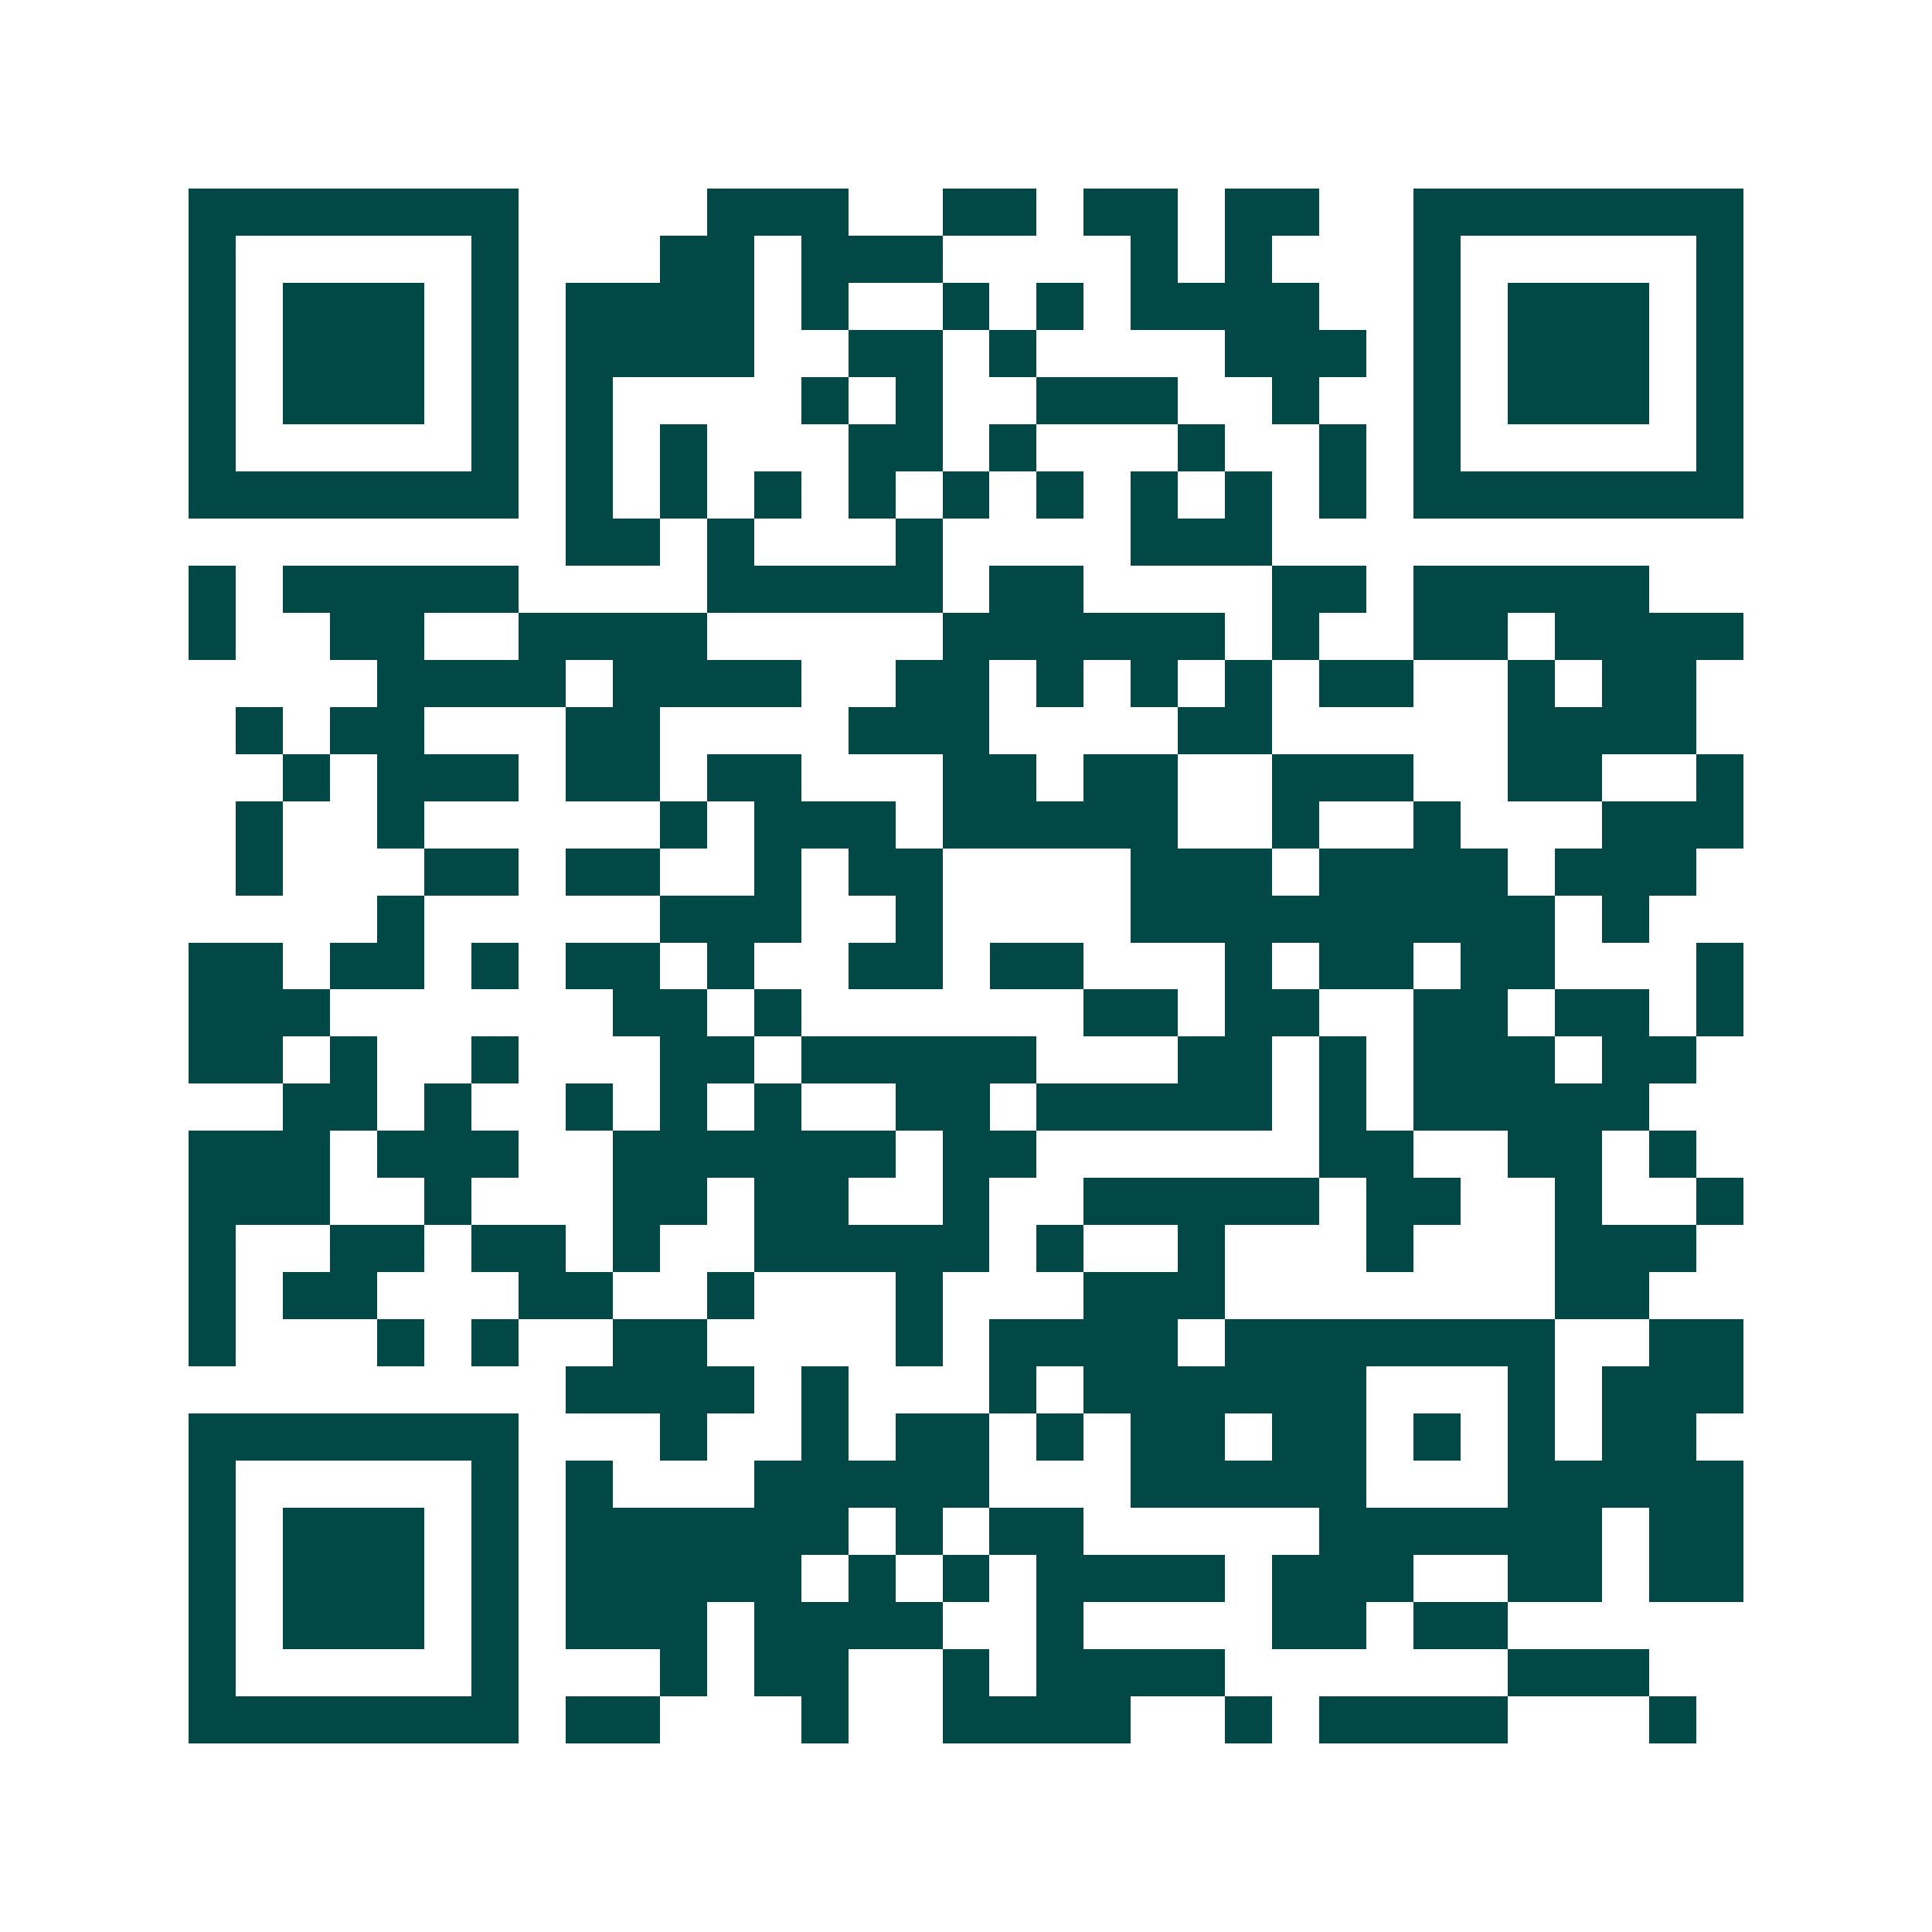 <svg xmlns="http://www.w3.org/2000/svg" width="200" height="200" viewBox="0 0 41 41" shape-rendering="crispEdges"><path fill="#ffffff" d="M0 0h41v41H0z"/><path stroke="#014847" d="M4 4.5h7m4 0h3m2 0h2m1 0h2m1 0h2m2 0h7M4 5.5h1m5 0h1m3 0h2m1 0h3m4 0h1m1 0h1m3 0h1m5 0h1M4 6.5h1m1 0h3m1 0h1m1 0h4m1 0h1m2 0h1m1 0h1m1 0h4m2 0h1m1 0h3m1 0h1M4 7.5h1m1 0h3m1 0h1m1 0h4m2 0h2m1 0h1m4 0h3m1 0h1m1 0h3m1 0h1M4 8.5h1m1 0h3m1 0h1m1 0h1m4 0h1m1 0h1m2 0h3m2 0h1m2 0h1m1 0h3m1 0h1M4 9.5h1m5 0h1m1 0h1m1 0h1m3 0h2m1 0h1m3 0h1m2 0h1m1 0h1m5 0h1M4 10.5h7m1 0h1m1 0h1m1 0h1m1 0h1m1 0h1m1 0h1m1 0h1m1 0h1m1 0h1m1 0h7M12 11.5h2m1 0h1m3 0h1m4 0h3M4 12.5h1m1 0h5m4 0h5m1 0h2m4 0h2m1 0h5M4 13.5h1m2 0h2m2 0h4m5 0h6m1 0h1m2 0h2m1 0h4M8 14.5h4m1 0h4m2 0h2m1 0h1m1 0h1m1 0h1m1 0h2m2 0h1m1 0h2M5 15.5h1m1 0h2m3 0h2m4 0h3m4 0h2m5 0h4M6 16.5h1m1 0h3m1 0h2m1 0h2m3 0h2m1 0h2m2 0h3m2 0h2m2 0h1M5 17.5h1m2 0h1m5 0h1m1 0h3m1 0h5m2 0h1m2 0h1m3 0h3M5 18.5h1m3 0h2m1 0h2m2 0h1m1 0h2m4 0h3m1 0h4m1 0h3M8 19.5h1m5 0h3m2 0h1m4 0h9m1 0h1M4 20.5h2m1 0h2m1 0h1m1 0h2m1 0h1m2 0h2m1 0h2m3 0h1m1 0h2m1 0h2m3 0h1M4 21.5h3m6 0h2m1 0h1m6 0h2m1 0h2m2 0h2m1 0h2m1 0h1M4 22.5h2m1 0h1m2 0h1m3 0h2m1 0h5m3 0h2m1 0h1m1 0h3m1 0h2M6 23.5h2m1 0h1m2 0h1m1 0h1m1 0h1m2 0h2m1 0h5m1 0h1m1 0h5M4 24.5h3m1 0h3m2 0h6m1 0h2m6 0h2m2 0h2m1 0h1M4 25.5h3m2 0h1m3 0h2m1 0h2m2 0h1m2 0h5m1 0h2m2 0h1m2 0h1M4 26.5h1m2 0h2m1 0h2m1 0h1m2 0h5m1 0h1m2 0h1m3 0h1m3 0h3M4 27.5h1m1 0h2m3 0h2m2 0h1m3 0h1m3 0h3m7 0h2M4 28.5h1m3 0h1m1 0h1m2 0h2m4 0h1m1 0h4m1 0h7m2 0h2M12 29.5h4m1 0h1m3 0h1m1 0h6m3 0h1m1 0h3M4 30.5h7m3 0h1m2 0h1m1 0h2m1 0h1m1 0h2m1 0h2m1 0h1m1 0h1m1 0h2M4 31.5h1m5 0h1m1 0h1m3 0h5m3 0h5m3 0h5M4 32.5h1m1 0h3m1 0h1m1 0h6m1 0h1m1 0h2m5 0h6m1 0h2M4 33.5h1m1 0h3m1 0h1m1 0h5m1 0h1m1 0h1m1 0h4m1 0h3m2 0h2m1 0h2M4 34.5h1m1 0h3m1 0h1m1 0h3m1 0h4m2 0h1m4 0h2m1 0h2M4 35.5h1m5 0h1m3 0h1m1 0h2m2 0h1m1 0h4m6 0h3M4 36.5h7m1 0h2m3 0h1m2 0h4m2 0h1m1 0h4m3 0h1"/></svg>
